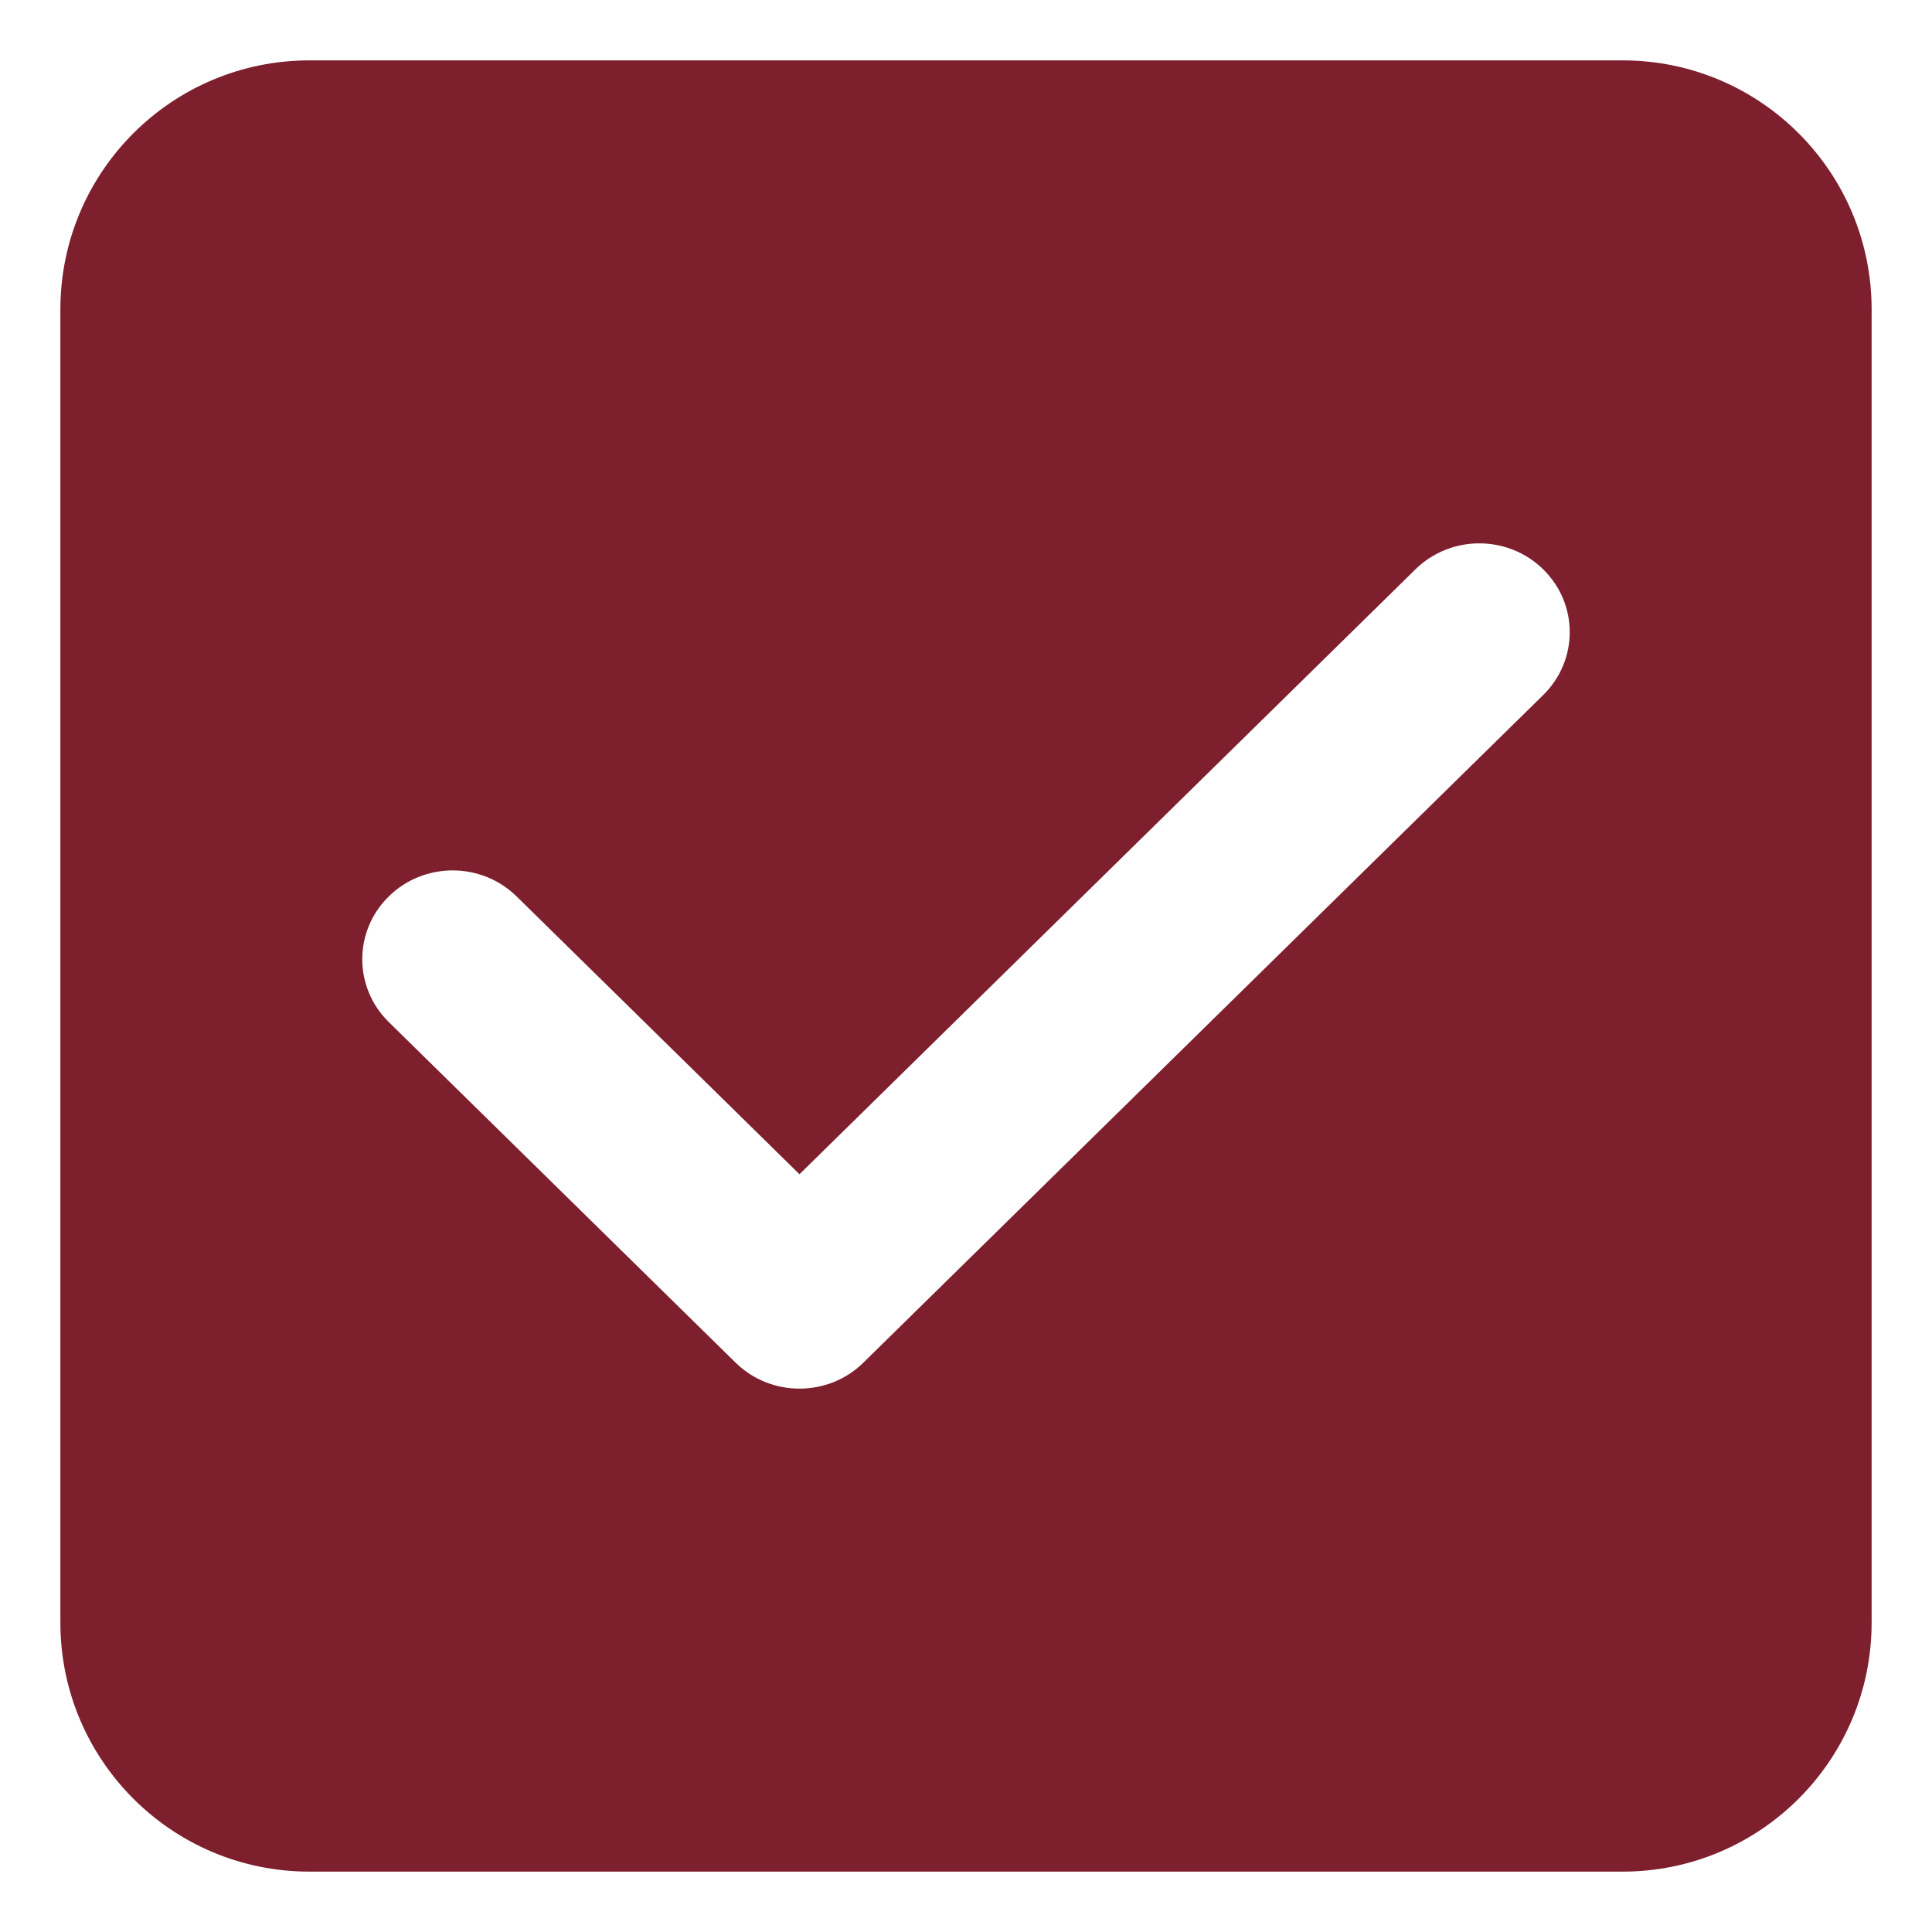 <?xml version="1.0" encoding="UTF-8"?> <svg xmlns="http://www.w3.org/2000/svg" viewBox="1984 2484 32 32" width="32" height="32"><path fill="#7e1f2e" stroke="none" fill-opacity="1" stroke-width="1" stroke-opacity="1" color="rgb(51, 51, 51)" font-size-adjust="none" id="tSvg17de85e8e89" title="Path 1" d="M 1985 2489.125 C 1985 2486.847 1986.847 2485 1989.125 2485 C 1996.375 2485 2003.625 2485 2010.875 2485 C 2013.153 2485 2015 2486.847 2015 2489.125 C 2015 2496.375 2015 2503.625 2015 2510.875 C 2015 2513.153 2013.153 2515 2010.875 2515 C 2003.625 2515 1996.375 2515 1989.125 2515 C 1986.847 2515 1985 2513.153 1985 2510.875C 1985 2503.625 1985 2496.375 1985 2489.125Z M 1996.183 2506.569 C 1996.476 2506.857 1996.859 2507 1997.242 2507 C 1997.625 2507 1998.009 2506.857 1998.301 2506.569 C 2002.054 2502.883 2005.808 2499.197 2009.561 2495.511 C 2010.146 2494.936 2010.146 2494.005 2009.561 2493.431 C 2008.977 2492.856 2008.028 2492.856 2007.443 2493.431 C 2004.043 2496.77 2000.642 2500.11 1997.242 2503.449 C 1995.68 2501.915 1994.118 2500.381 1992.557 2498.848 C 1991.972 2498.273 1991.023 2498.273 1990.439 2498.848 C 1989.854 2499.422 1989.854 2500.354 1990.439 2500.928C 1992.353 2502.808 1994.268 2504.689 1996.183 2506.569Z"></path><defs> </defs></svg> 
